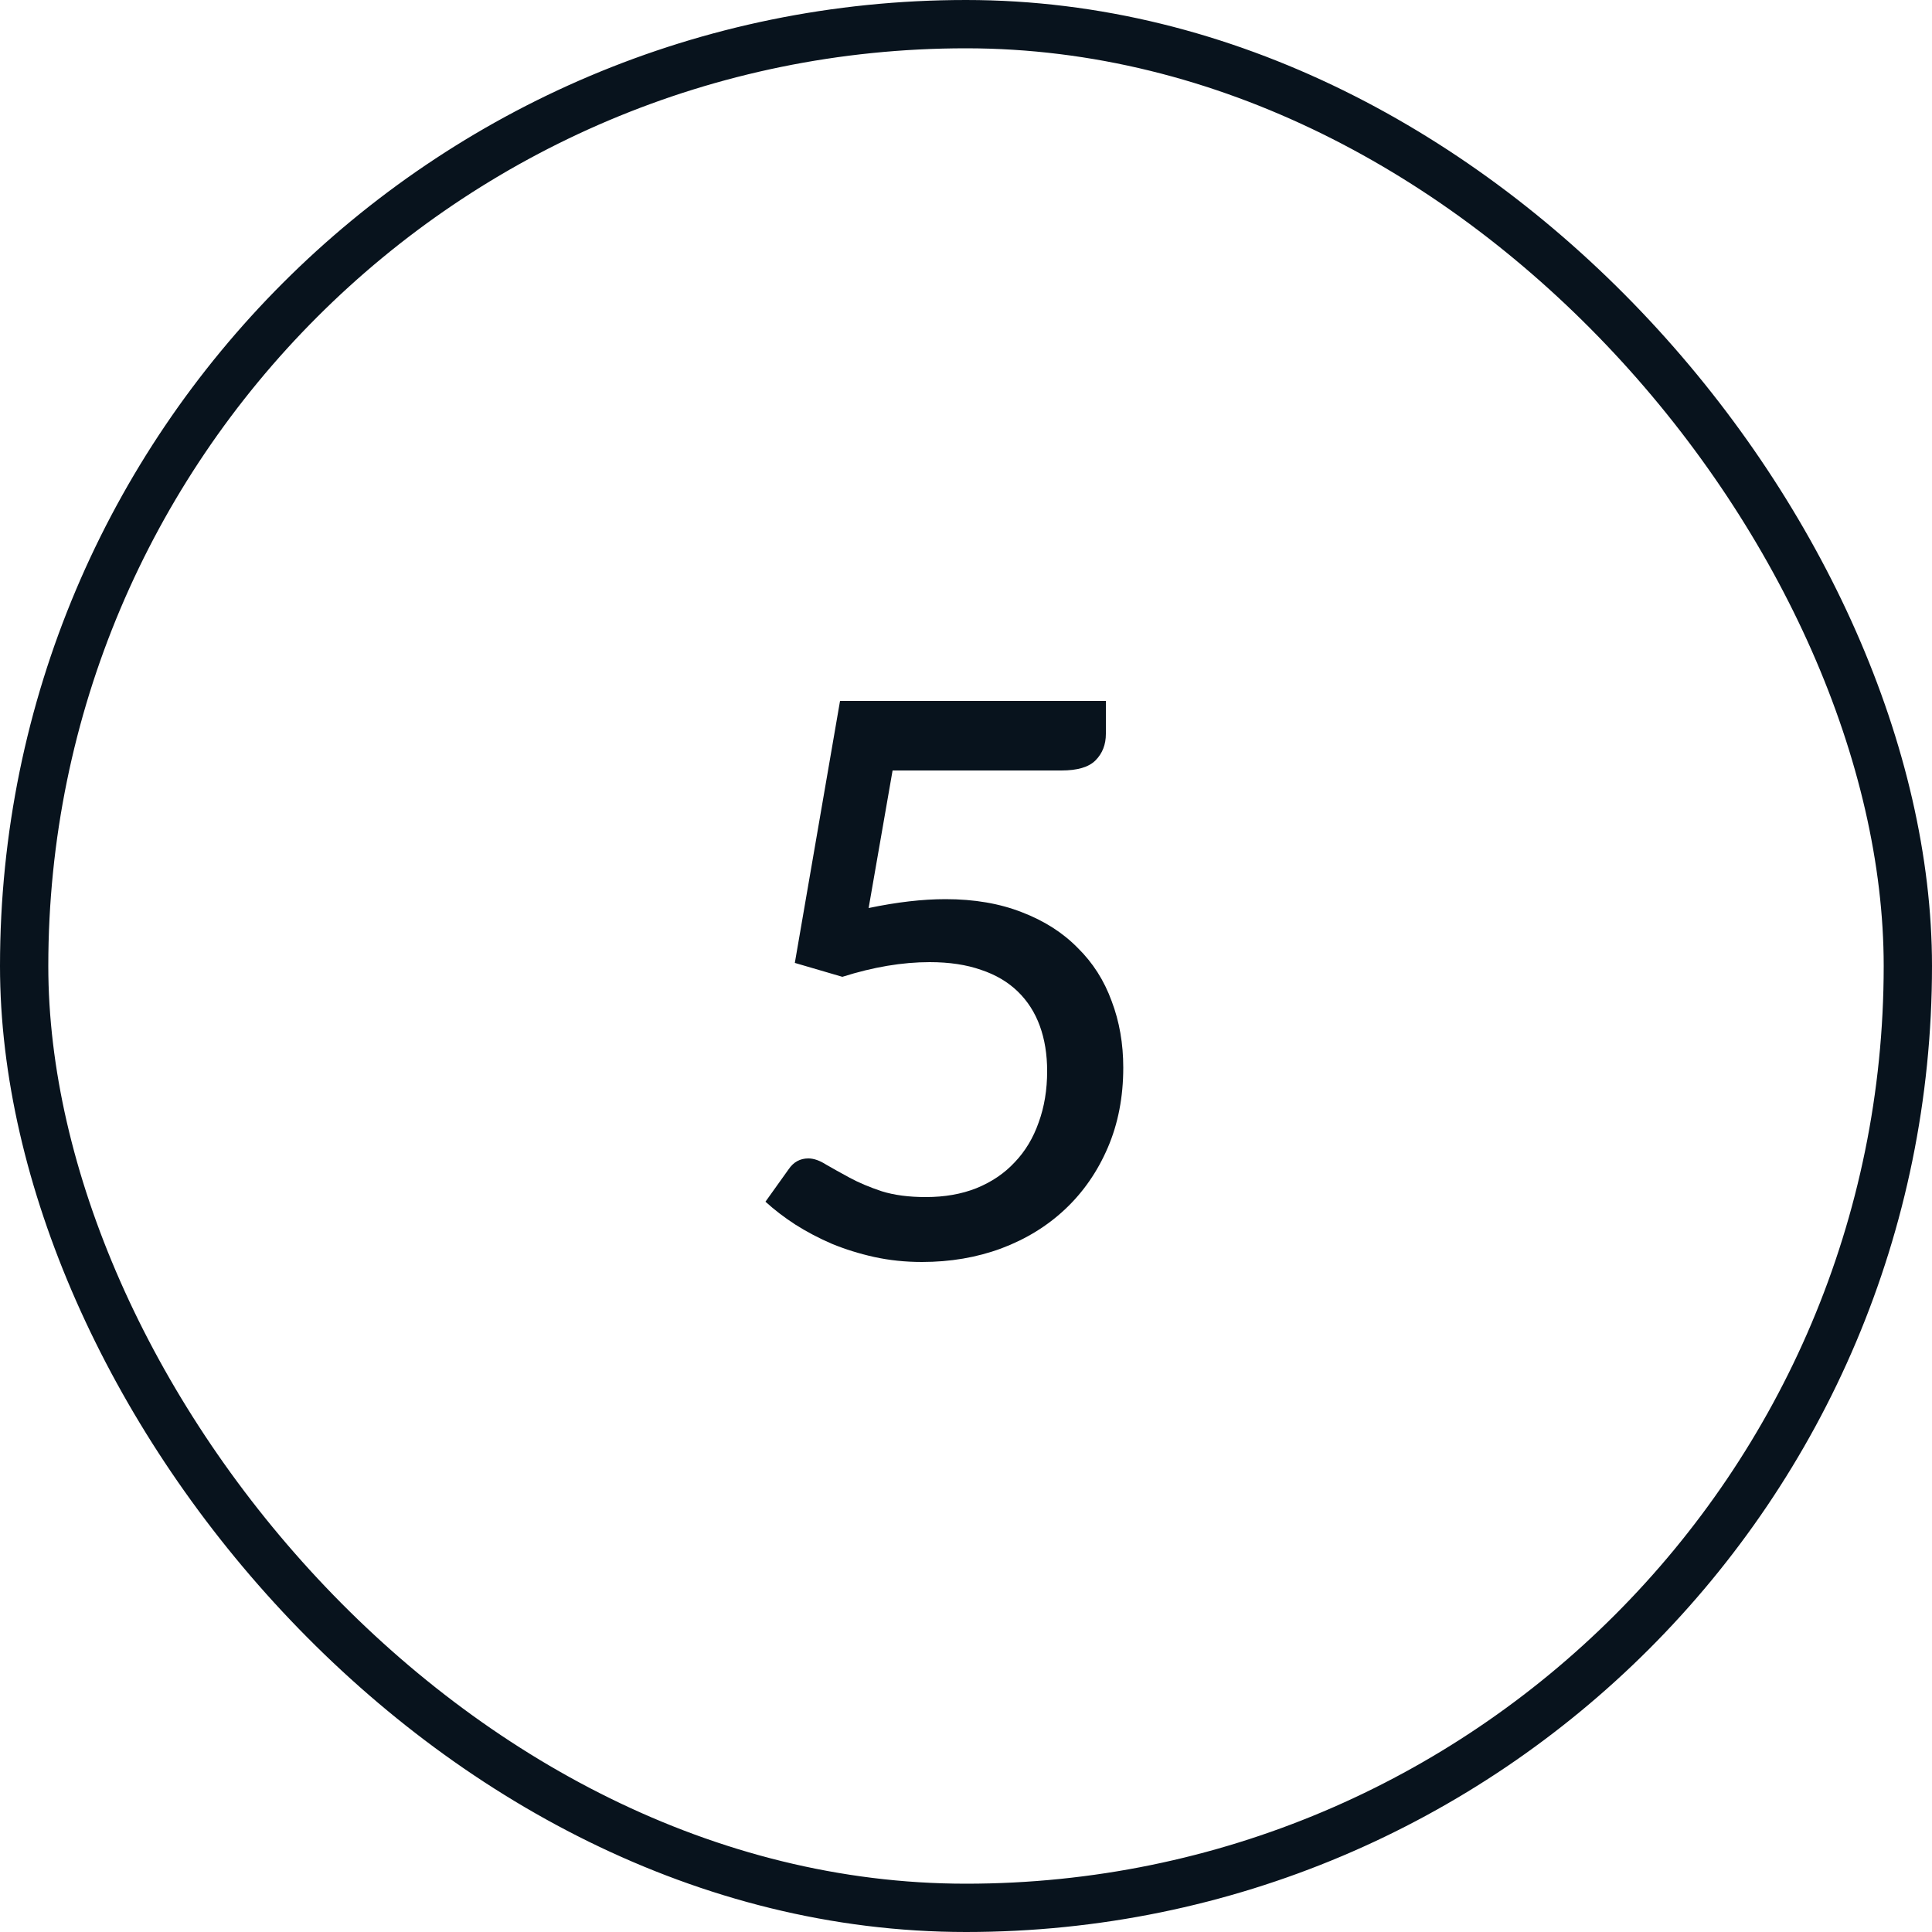 <?xml version="1.0" encoding="UTF-8"?> <svg xmlns="http://www.w3.org/2000/svg" width="40" height="40" viewBox="0 0 40 40" fill="none"> <path d="M17.984 18.8C18.571 18.677 19.101 18.616 19.576 18.616C20.173 18.616 20.701 18.707 21.16 18.888C21.619 19.064 22.003 19.309 22.312 19.624C22.627 19.933 22.861 20.301 23.016 20.728C23.176 21.149 23.256 21.608 23.256 22.104C23.256 22.712 23.149 23.264 22.936 23.76C22.723 24.256 22.429 24.68 22.056 25.032C21.683 25.384 21.24 25.656 20.728 25.848C20.221 26.035 19.675 26.128 19.088 26.128C18.741 26.128 18.411 26.093 18.096 26.024C17.787 25.955 17.496 25.864 17.224 25.752C16.952 25.635 16.699 25.501 16.464 25.352C16.235 25.203 16.029 25.045 15.848 24.88L16.328 24.208C16.429 24.059 16.565 23.984 16.736 23.984C16.848 23.984 16.971 24.027 17.104 24.112C17.243 24.192 17.405 24.283 17.592 24.384C17.779 24.485 18 24.579 18.256 24.664C18.512 24.744 18.816 24.784 19.168 24.784C19.557 24.784 19.907 24.723 20.216 24.6C20.531 24.472 20.795 24.293 21.008 24.064C21.227 23.835 21.392 23.56 21.504 23.24C21.621 22.92 21.68 22.565 21.68 22.176C21.68 21.829 21.629 21.517 21.528 21.24C21.427 20.963 21.275 20.725 21.072 20.528C20.869 20.331 20.616 20.181 20.312 20.08C20.008 19.973 19.653 19.92 19.248 19.92C18.683 19.92 18.08 20.021 17.44 20.224L16.456 19.936L17.392 14.512H22.896V15.192C22.896 15.416 22.824 15.6 22.68 15.744C22.541 15.883 22.307 15.952 21.976 15.952H18.48L17.984 18.8Z" fill="#08131D"></path> <rect x="0.5" y="0.5" width="39" height="39" rx="19.5" stroke="#08131D"></rect> </svg> 